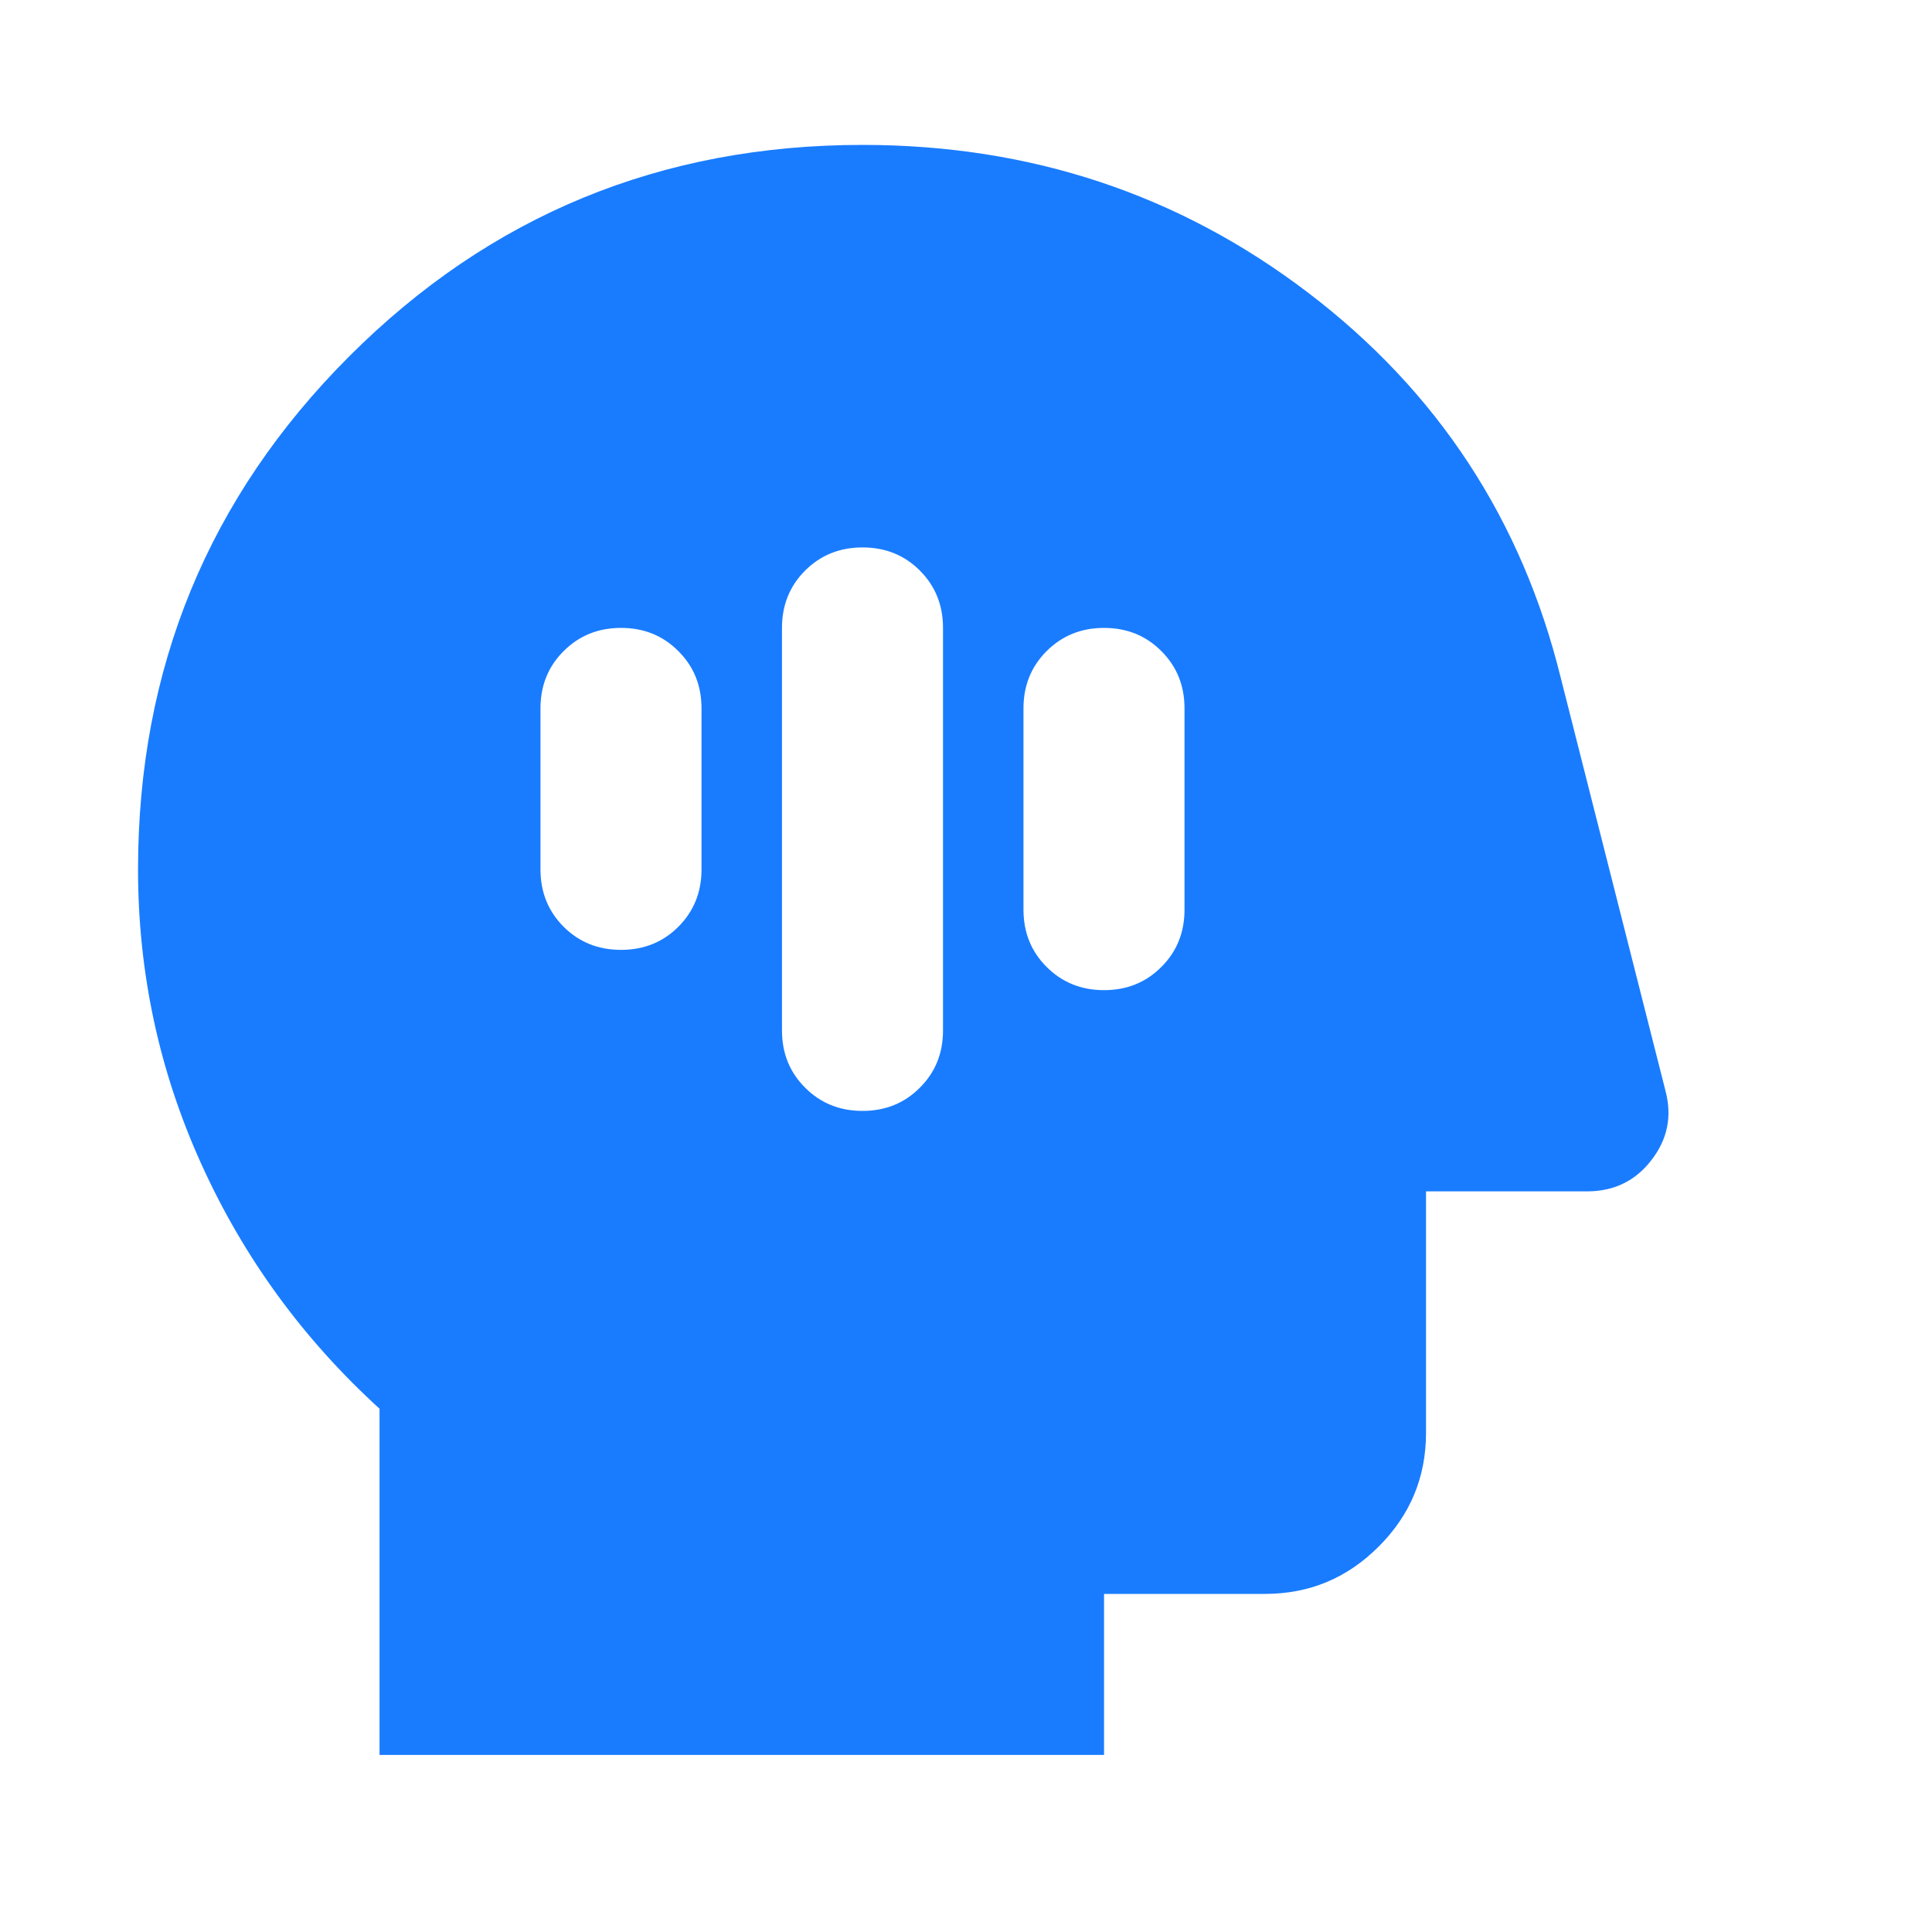 <?xml version="1.0" encoding="utf-8"?>
<svg xmlns="http://www.w3.org/2000/svg" fill="none" height="100%" overflow="visible" preserveAspectRatio="none" style="display: block;" viewBox="0 0 20 20" width="100%">
<g id="Mindfulness">
<path d="M3.929 18.167V14.583C3.137 13.861 2.522 13.017 2.085 12.052C1.647 11.087 1.429 10.069 1.429 9C1.429 6.917 2.158 5.146 3.616 3.688C5.074 2.229 6.845 1.5 8.929 1.5C10.665 1.5 12.203 2.01 13.543 3.031C14.883 4.052 15.755 5.382 16.158 7.021L17.241 11.292C17.311 11.556 17.262 11.795 17.095 12.01C16.929 12.226 16.706 12.333 16.429 12.333H14.762V14.833C14.762 15.292 14.599 15.684 14.272 16.01C13.946 16.337 13.554 16.5 13.095 16.5H11.429V18.167H3.929ZM8.929 5.667C8.692 5.667 8.495 5.747 8.335 5.906C8.175 6.066 8.095 6.264 8.095 6.5V10.667C8.095 10.903 8.175 11.101 8.335 11.26C8.495 11.42 8.692 11.5 8.929 11.5C9.165 11.5 9.363 11.42 9.522 11.26C9.682 11.101 9.762 10.903 9.762 10.667V6.5C9.762 6.264 9.682 6.066 9.522 5.906C9.363 5.747 9.165 5.667 8.929 5.667ZM11.429 6.5C11.193 6.5 10.995 6.58 10.835 6.74C10.675 6.899 10.595 7.097 10.595 7.333V9.417C10.595 9.653 10.675 9.851 10.835 10.01C10.995 10.17 11.193 10.25 11.429 10.25C11.665 10.25 11.863 10.17 12.022 10.01C12.182 9.851 12.262 9.653 12.262 9.417V7.333C12.262 7.097 12.182 6.899 12.022 6.74C11.863 6.58 11.665 6.5 11.429 6.5ZM6.429 6.5C6.192 6.5 5.995 6.58 5.835 6.74C5.675 6.899 5.595 7.097 5.595 7.333V9C5.595 9.236 5.675 9.434 5.835 9.594C5.995 9.753 6.192 9.833 6.429 9.833C6.665 9.833 6.863 9.753 7.022 9.594C7.182 9.434 7.262 9.236 7.262 9V7.333C7.262 7.097 7.182 6.899 7.022 6.74C6.863 6.58 6.665 6.5 6.429 6.5Z" fill="#197CFF" id="Vector"/>
</g>
</svg>